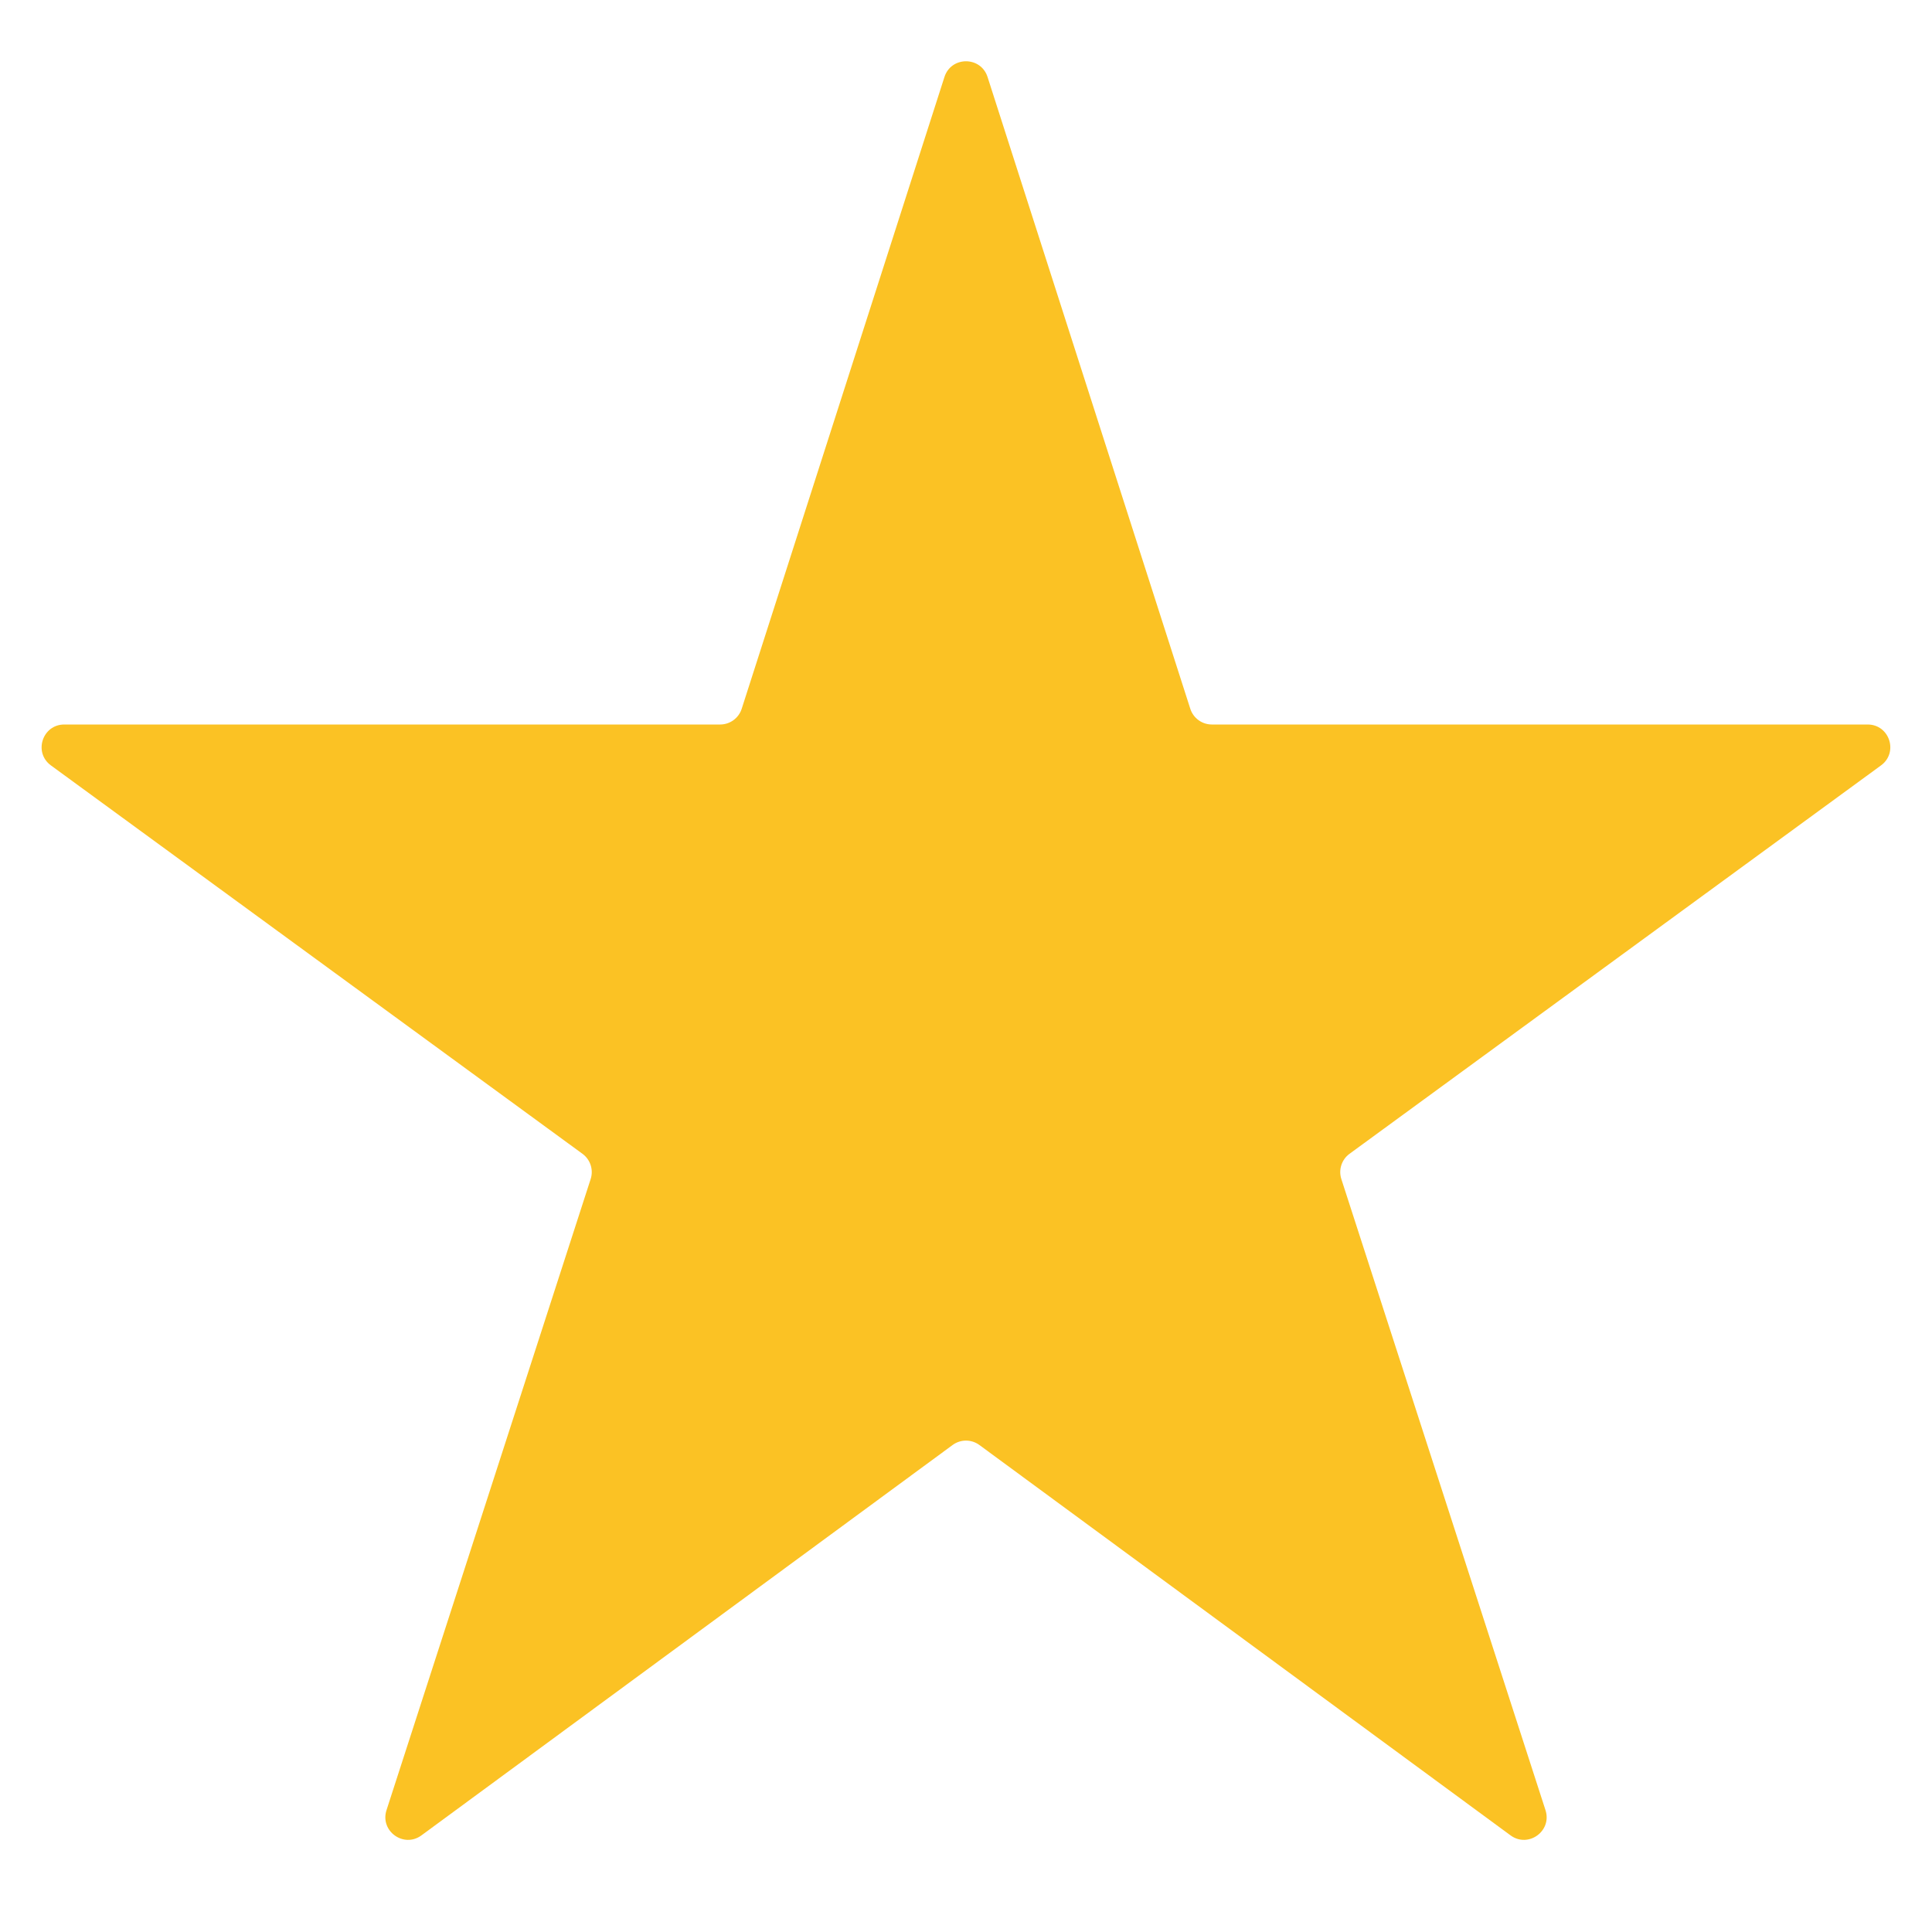 <svg width="512" height="512" viewBox="0 0 512 512" fill="none" xmlns="http://www.w3.org/2000/svg">
<g clip-path="url(#clip0_763_116)">
<path d="M409.572 479.712C411.365 485.255 405.003 489.843 400.31 486.393L259.553 382.942C257.439 381.388 254.561 381.388 252.447 382.942L111.69 486.393C106.997 489.843 100.635 485.255 102.428 479.712L156.531 312.461C157.328 309.996 156.453 307.298 154.362 305.77L13.498 202.844C8.812 199.42 11.234 192 17.038 192H190.845C193.453 192 195.762 190.316 196.558 187.833L250.287 20.405C252.07 14.85 259.93 14.85 261.713 20.405L315.442 187.833C316.238 190.316 318.547 192 321.155 192H494.943C500.747 192 503.169 199.42 498.483 202.844L357.638 305.769C355.547 307.298 354.672 309.996 355.469 312.461L409.572 479.712Z" fill="#FBC224"/>
</g>
<defs>
<clipPath id="clip0_763_116">
<rect width="512" height="512" fill="white"/>
</clipPath>
</defs>
</svg>

